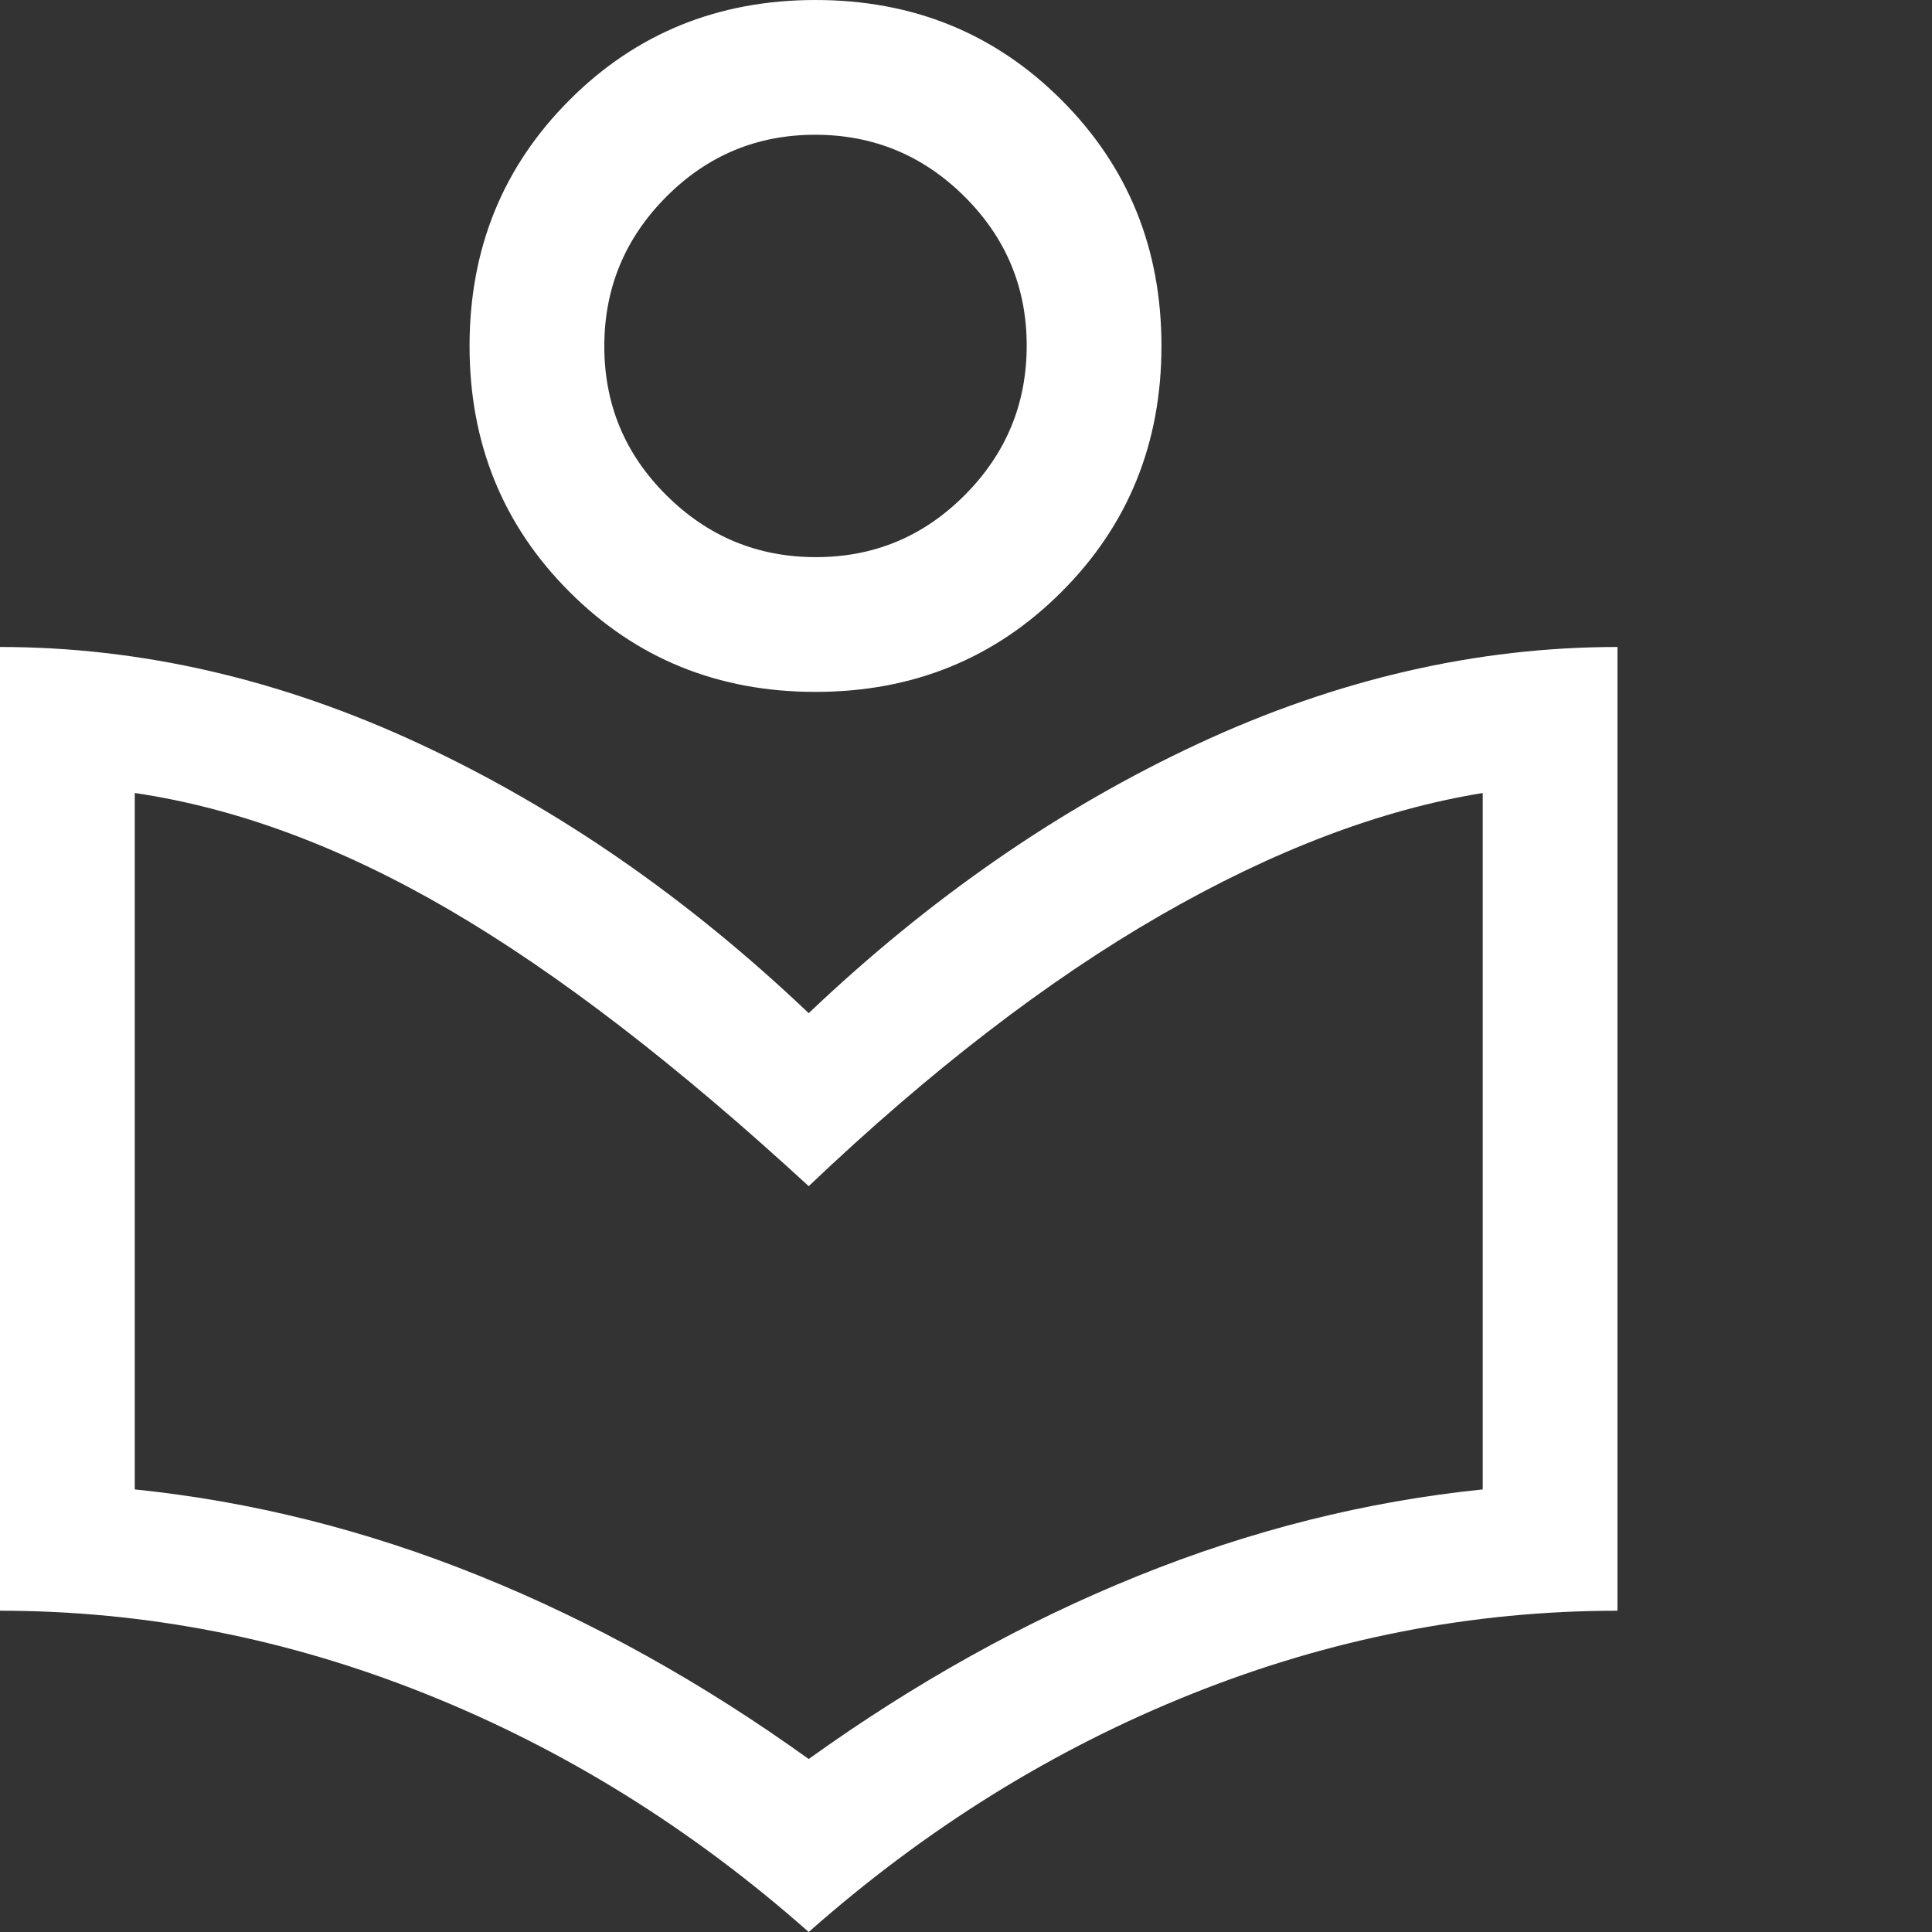 <svg width="24" height="24" viewBox="0 0 24 24" fill="none" xmlns="http://www.w3.org/2000/svg">
<rect x="0" y="0" width="24" height="24" fill="#333333" stroke="none"/>
<path fill-rule="evenodd" clip-rule="evenodd" d="M10.135 6.921C10.858 6.921 11.474 6.664 11.986 6.149C12.498 5.634 12.754 5.016 12.754 4.293C12.754 3.57 12.496 2.954 11.982 2.442C11.467 1.93 10.849 1.674 10.126 1.674C9.403 1.674 8.786 1.932 8.275 2.446C7.763 2.961 7.507 3.579 7.507 4.302C7.507 5.025 7.764 5.642 8.279 6.153C8.794 6.665 9.412 6.921 10.135 6.921ZM10.13 8.595C8.921 8.595 7.902 8.181 7.075 7.353C6.247 6.526 5.833 5.507 5.833 4.298C5.833 3.088 6.247 2.07 7.075 1.242C7.902 0.414 8.921 0 10.13 0C11.34 0 12.358 0.414 13.186 1.242C14.014 2.07 14.428 3.088 14.428 4.298C14.428 5.507 14.014 6.526 13.186 7.353C12.358 8.181 11.34 8.595 10.13 8.595ZM10.046 21.851C11.368 20.902 12.73 20.144 14.135 19.577C15.54 19.009 16.967 18.651 18.419 18.502V9.851C17.153 10.056 15.819 10.563 14.414 11.372C13.009 12.181 11.553 13.302 10.046 14.735C8.409 13.228 6.921 12.084 5.581 11.302C4.242 10.521 2.94 10.037 1.674 9.851V18.502C3.126 18.651 4.553 19.009 5.958 19.577C7.363 20.144 8.725 20.902 10.046 21.851ZM10.046 24C8.595 22.716 7.009 21.73 5.288 21.042C3.568 20.354 1.804 20.009 0 20.009V8.037C1.749 8.037 3.484 8.437 5.205 9.237C6.925 10.037 8.54 11.153 10.046 12.586C11.553 11.153 13.168 10.037 14.888 9.237C16.609 8.437 18.344 8.037 20.093 8.037V20.009C18.289 20.009 16.525 20.354 14.805 21.042C13.084 21.73 11.498 22.716 10.046 24Z" fill="white"/>
</svg>
